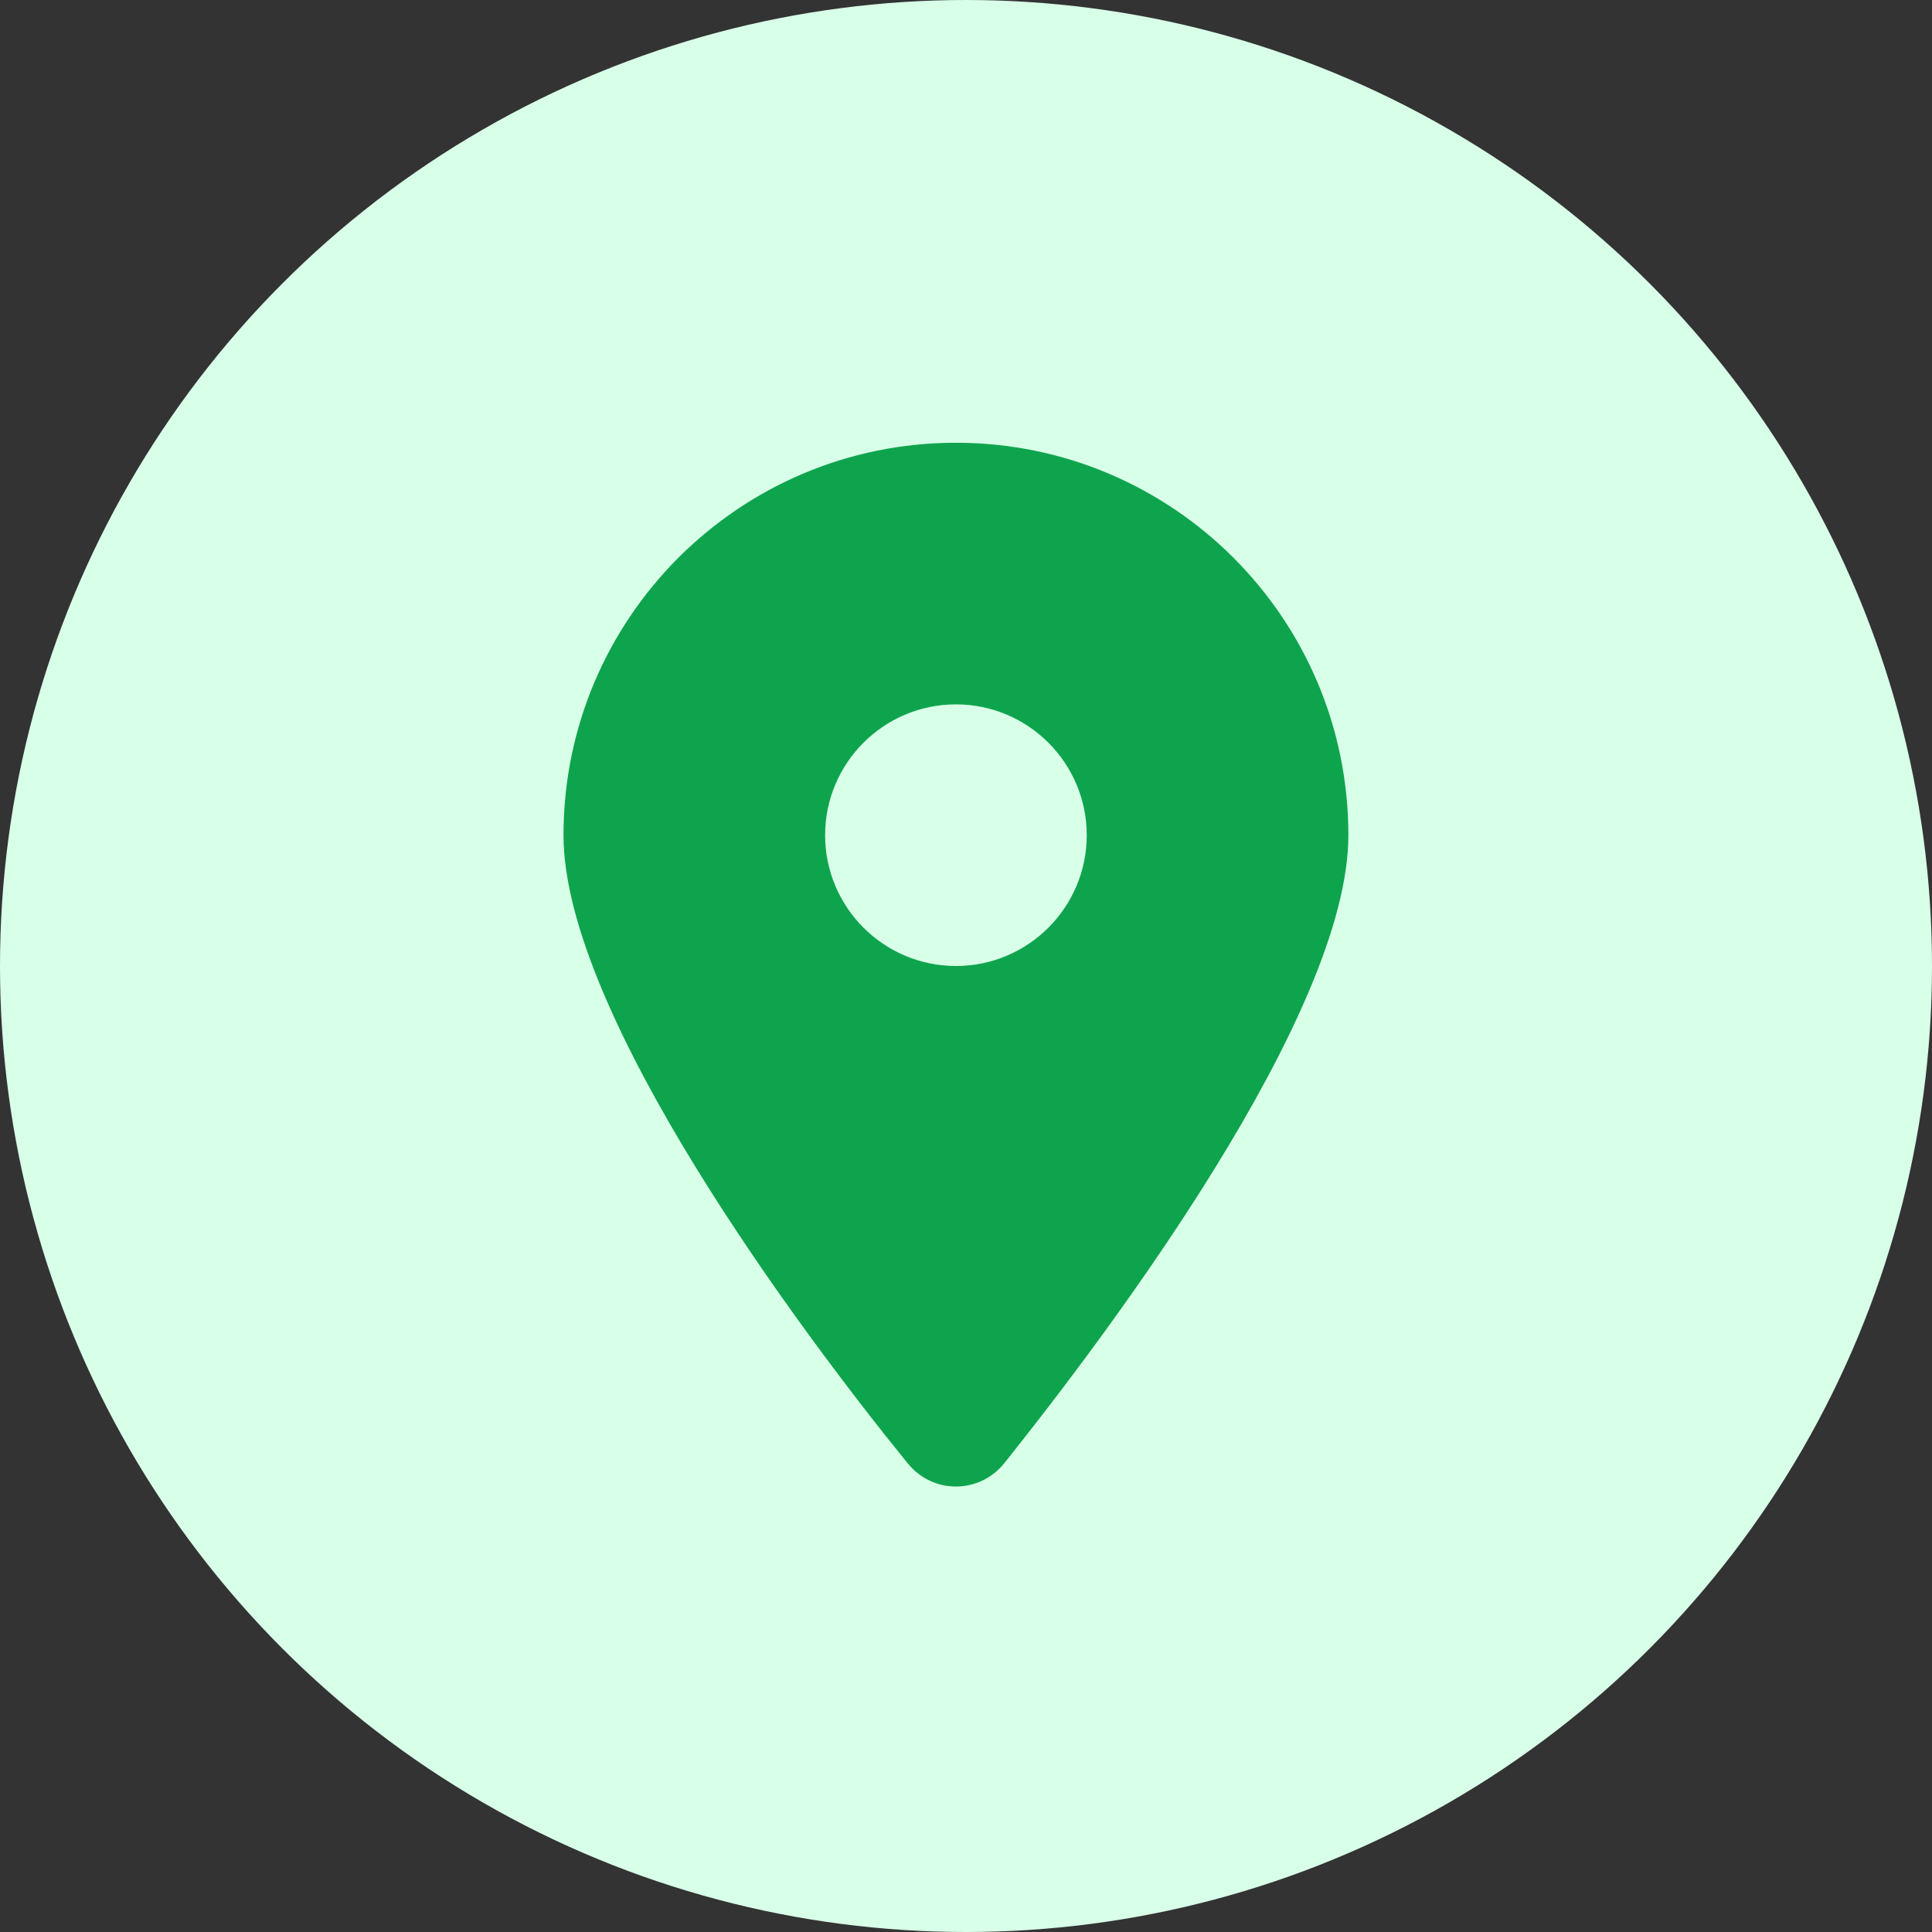 <svg width="48" height="48" viewBox="0 0 48 48" fill="none" xmlns="http://www.w3.org/2000/svg">
<rect x="0" y="0" width="48" height="48" fill="#333333" stroke="none"/>
<circle cx="24" cy="24" r="24" fill="#D8FFE8"/>
<g clip-path="url(#clip0_928_5296)">
<path d="M22.547 36.35C19.896 33.09 14 25.188 14 20.75C14 15.365 18.365 11 23.75 11C29.133 11 33.5 15.365 33.5 20.75C33.5 25.188 27.559 33.09 24.953 36.35C24.329 37.127 23.171 37.127 22.547 36.35ZM23.75 24C25.543 24 27 22.543 27 20.75C27 18.957 25.543 17.5 23.75 17.5C21.957 17.5 20.5 18.957 20.5 20.75C20.5 22.543 21.957 24 23.75 24Z" fill="#0EA44D"/>
</g>
<defs>
<clipPath id="clip0_928_5296">
<rect width="19.5" height="26" fill="white" transform="translate(14 11)"/>
</clipPath>
</defs>
</svg>
